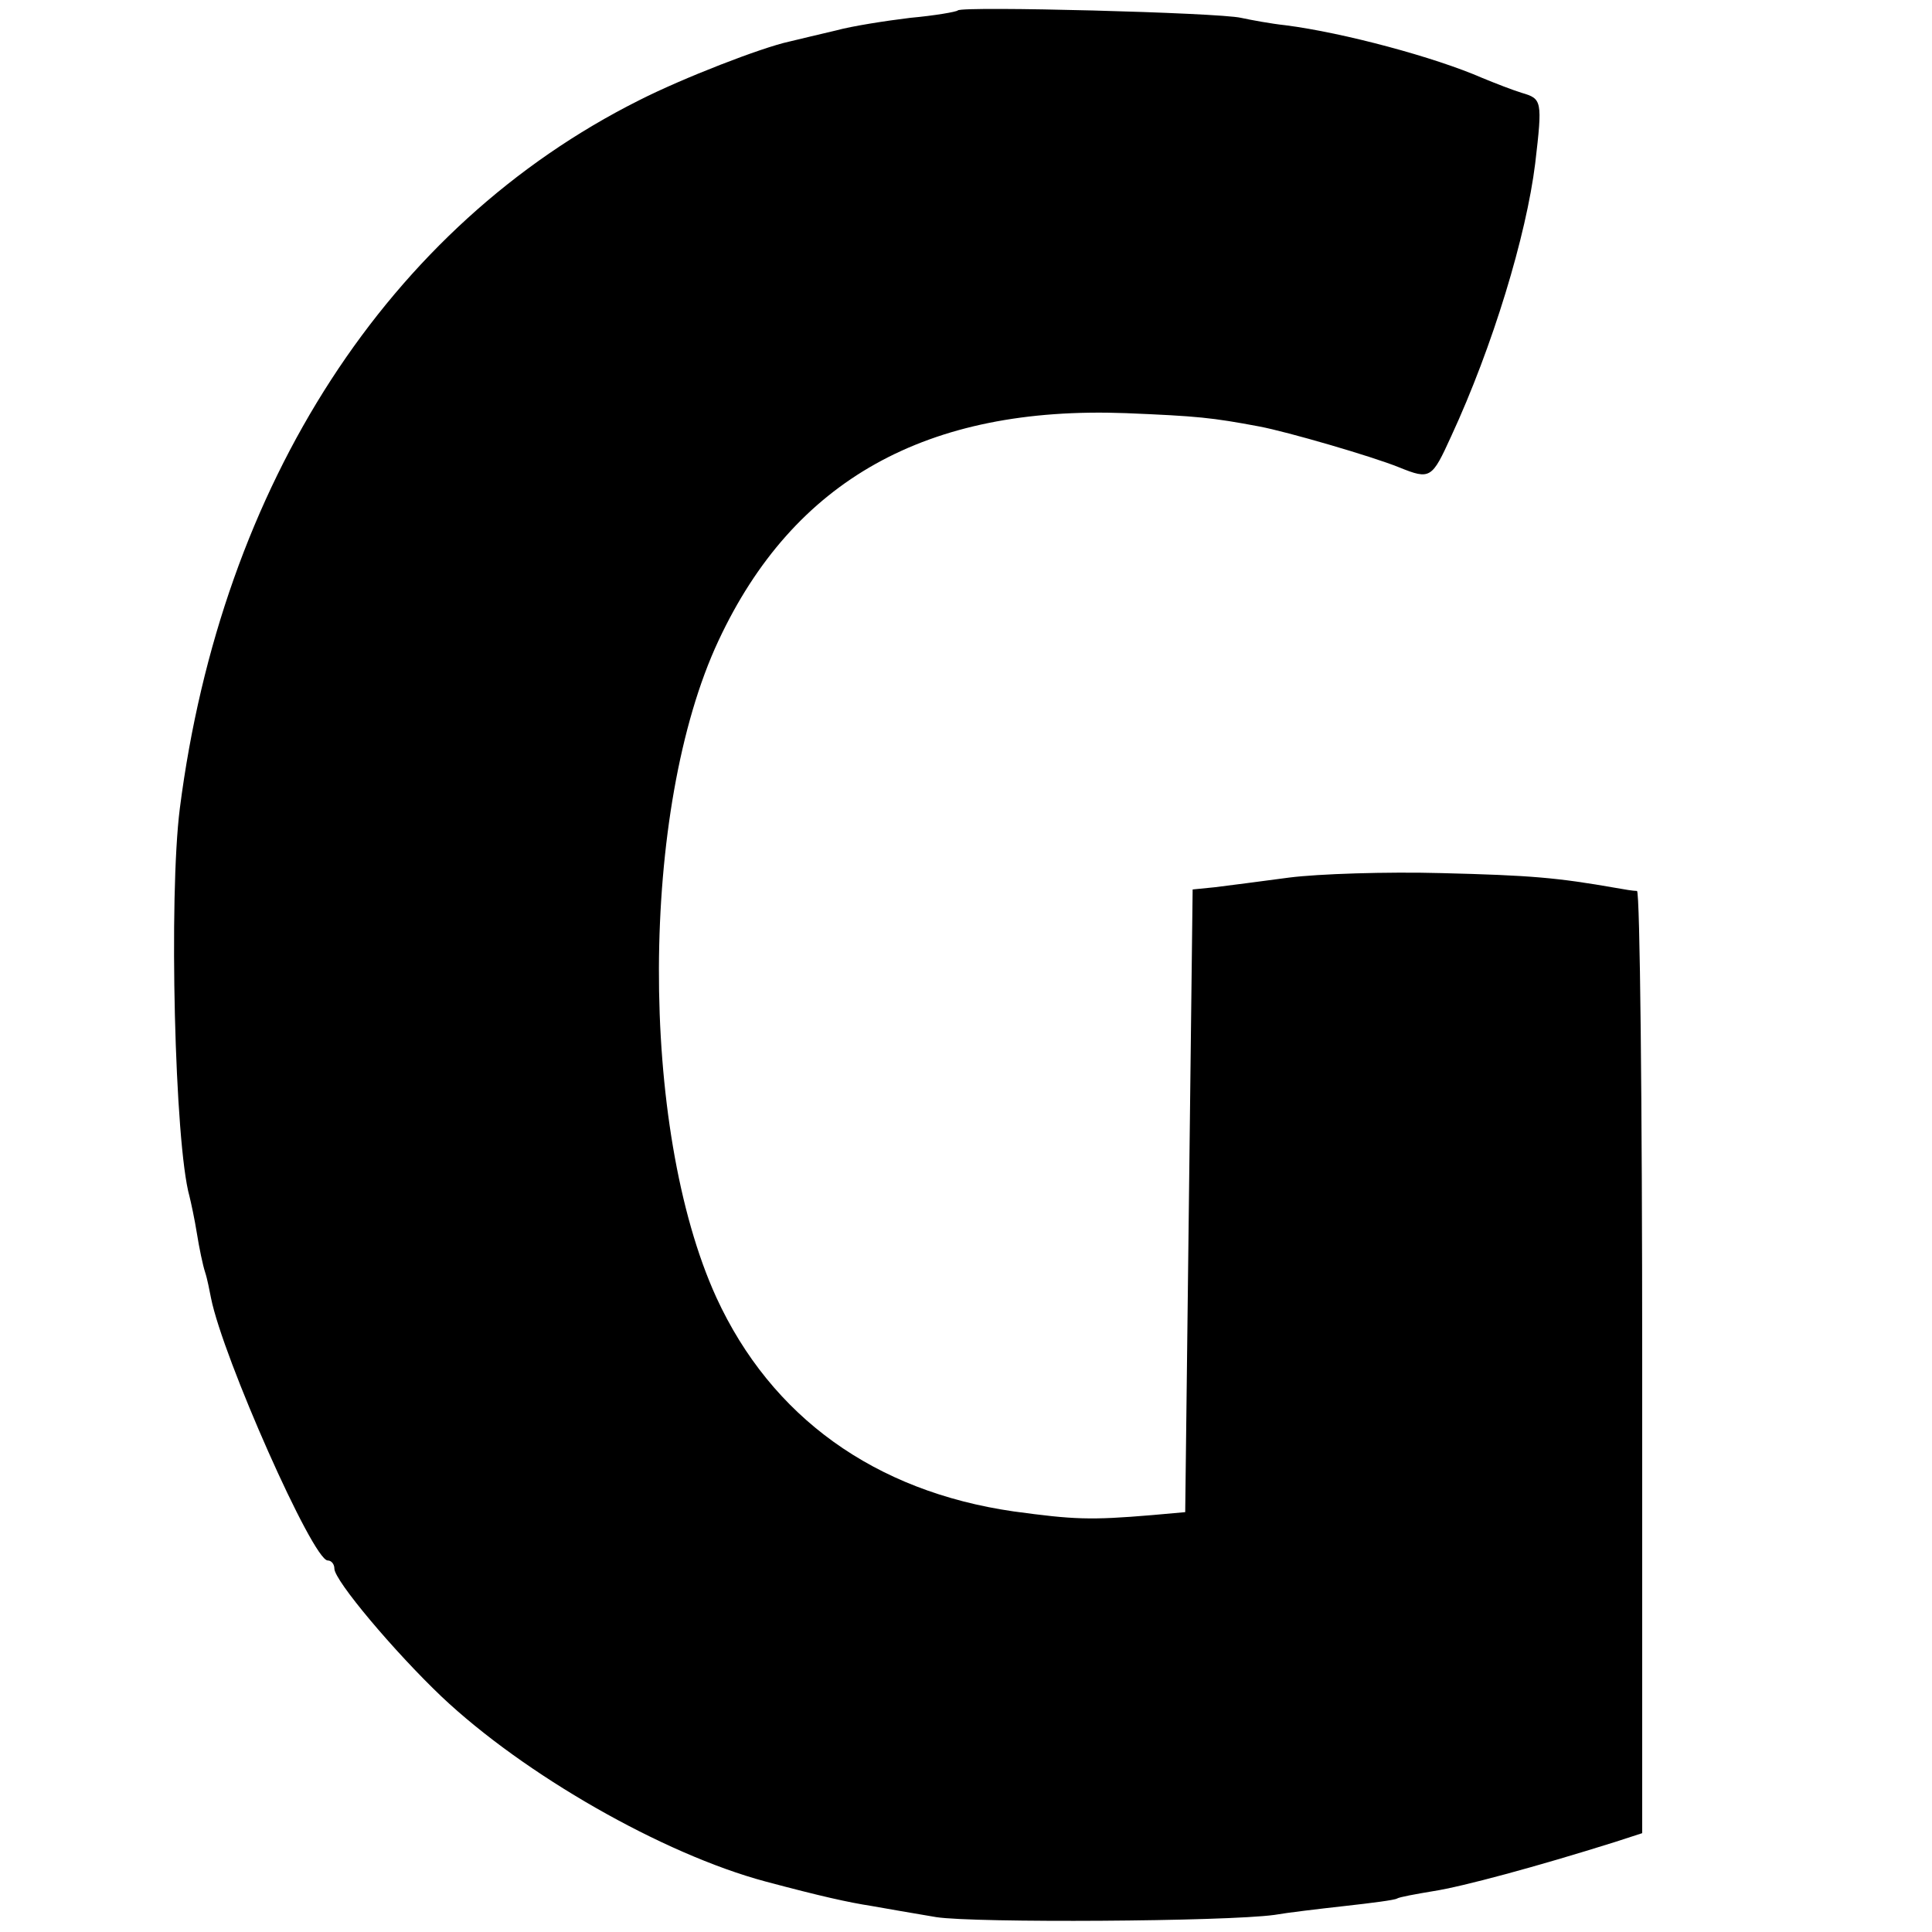 <?xml version="1.0" standalone="no"?>
<!DOCTYPE svg PUBLIC "-//W3C//DTD SVG 20010904//EN"
 "http://www.w3.org/TR/2001/REC-SVG-20010904/DTD/svg10.dtd">
<svg version="1.0" xmlns="http://www.w3.org/2000/svg"
 width="260pt" height="260pt" viewBox="0 0 260 260"
 preserveAspectRatio="xMidYMid meet">
<g transform="translate(0,260) scale(0.1,-0.1)"
fill="#000000" stroke="none">
<path d="M1289 2586 c-2 -2 -31 -7 -64 -10 -33 -4 -78 -11 -100 -17 -22 -5
-50 -12 -63 -15 -37 -8 -143 -49 -202 -79 -337 -169 -562 -516 -618 -953 -15
-118 -7 -451 13 -522 2 -8 7 -31 10 -50 3 -19 8 -43 11 -52 3 -9 6 -25 8 -35
16 -80 137 -353 157 -353 5 0 9 -5 9 -11 0 -16 81 -112 144 -172 111 -105 298
-212 436 -249 75 -20 111 -28 143 -33 17 -3 57 -10 87 -15 52 -8 389 -6 455 3
17 3 59 8 95 12 36 4 67 8 70 10 3 2 25 6 49 10 39 6 139 33 244 66 l37 12 0
634 c0 348 -3 633 -7 634 -5 0 -17 2 -28 4 -80 14 -115 17 -235 20 -74 2 -166
-1 -205 -6 -38 -5 -83 -11 -100 -13 l-30 -3 -5 -419 -5 -419 -45 -4 c-83 -7
-105 -6 -186 5 -187 27 -326 127 -400 288 -104 228 -103 658 3 884 101 216
280 316 548 306 97 -4 116 -6 180 -18 37 -7 151 -40 188 -55 42 -17 44 -15 70
42 56 121 101 270 113 367 10 85 9 87 -18 95 -13 4 -36 13 -53 20 -64 28 -187
61 -265 71 -19 2 -46 7 -60 10 -30 7 -374 16 -381 10z"/>
</g>
</svg>
